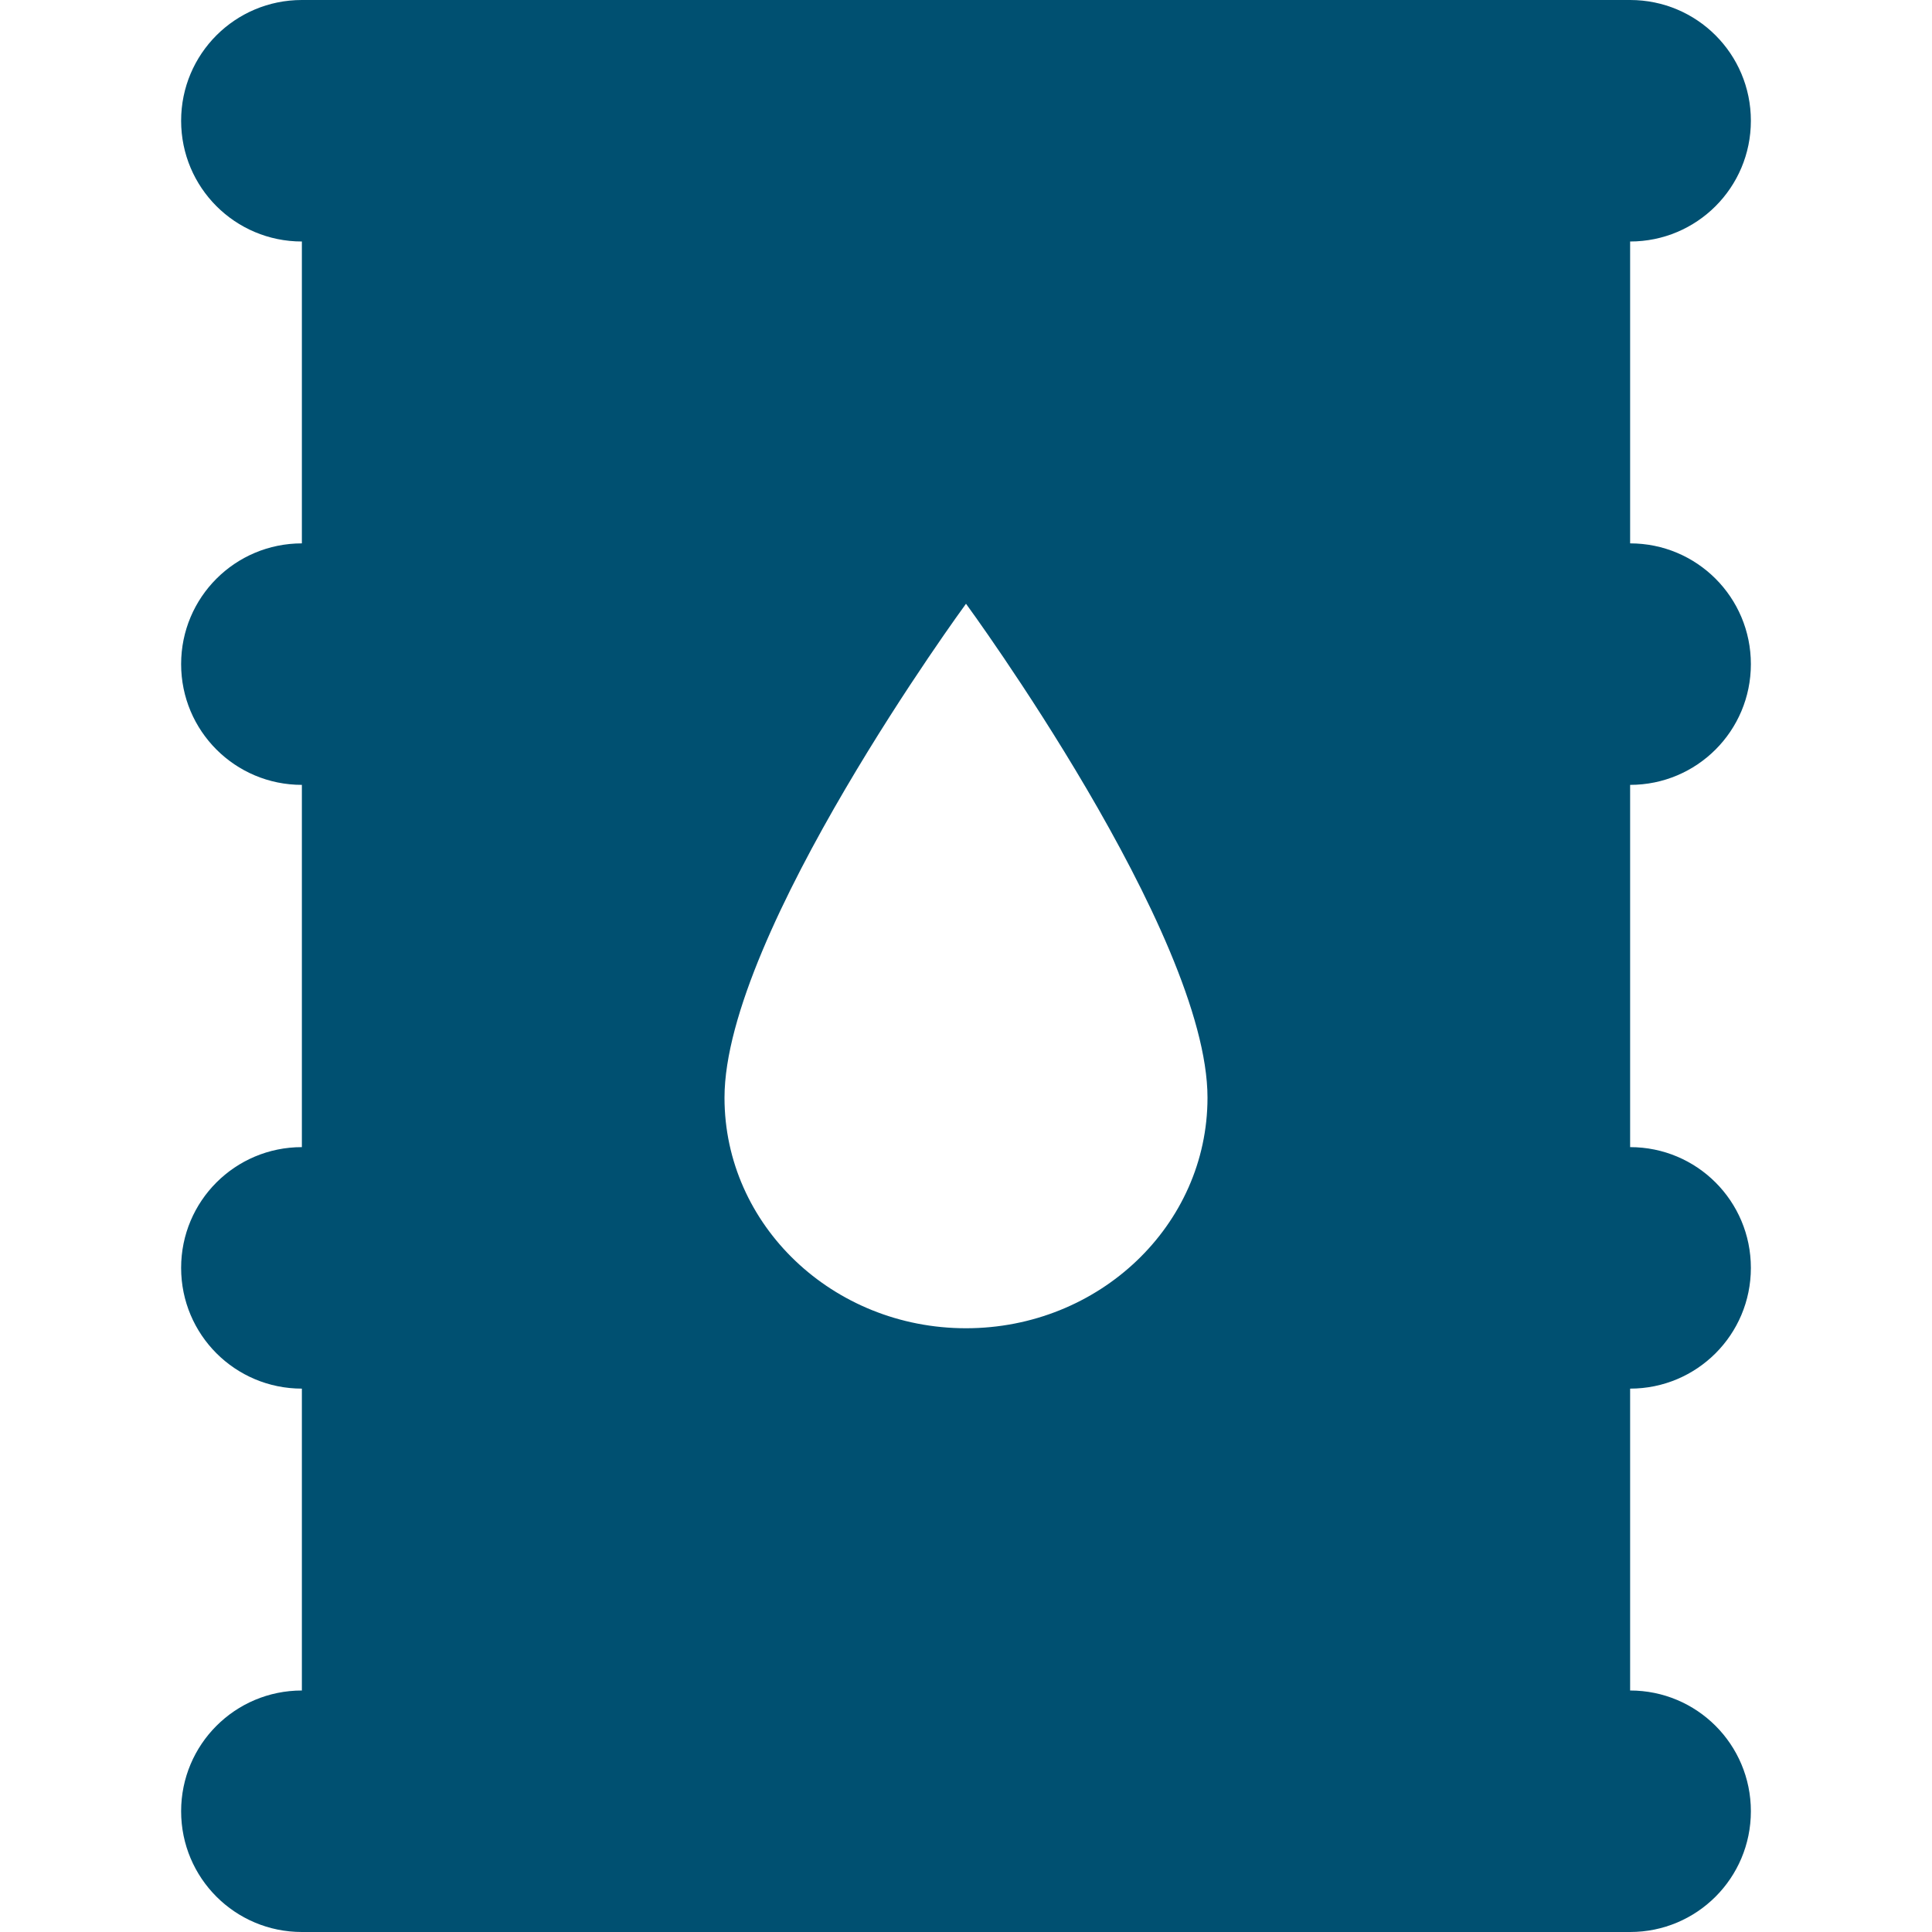 <?xml version="1.0" encoding="utf-8"?>
<!-- Generator: Adobe Illustrator 23.0.3, SVG Export Plug-In . SVG Version: 6.00 Build 0)  -->
<svg version="1.1" id="Livello_1" xmlns="http://www.w3.org/2000/svg" xmlns:xlink="http://www.w3.org/1999/xlink" x="0px" y="0px"
	 viewBox="0 0 512 512" style="enable-background:new 0 0 512 512;" xml:space="preserve">
<style type="text/css">
	.st0{fill:#005071;}
</style>
<path class="st0" d="M464,176c0-17.7-14.3-32-32-32V64c17.7,0,32-14.3,32-32S449.7,0,432,0h-32H112H80C62.3,0,48,14.3,48,32
	s14.3,32,32,32v80c-17.7,0-32,14.3-32,32s14.3,32,32,32v96c-17.7,0-32,14.3-32,32s14.3,32,32,32v80c-17.7,0-32,14.3-32,32
	s14.3,32,32,32h32h288h32c17.7,0,32-14.3,32-32s-14.3-32-32-32v-80c17.7,0,32-14.3,32-32s-14.3-32-32-32v-96
	C449.7,208,464,193.7,464,176z M256,352c-35.3,0-64-27.3-64-61.1c0-43.6,64-130.9,64-130.9s64,87.3,64,130.9
	C320,324.7,291.3,352,256,352z"/>
</svg>
